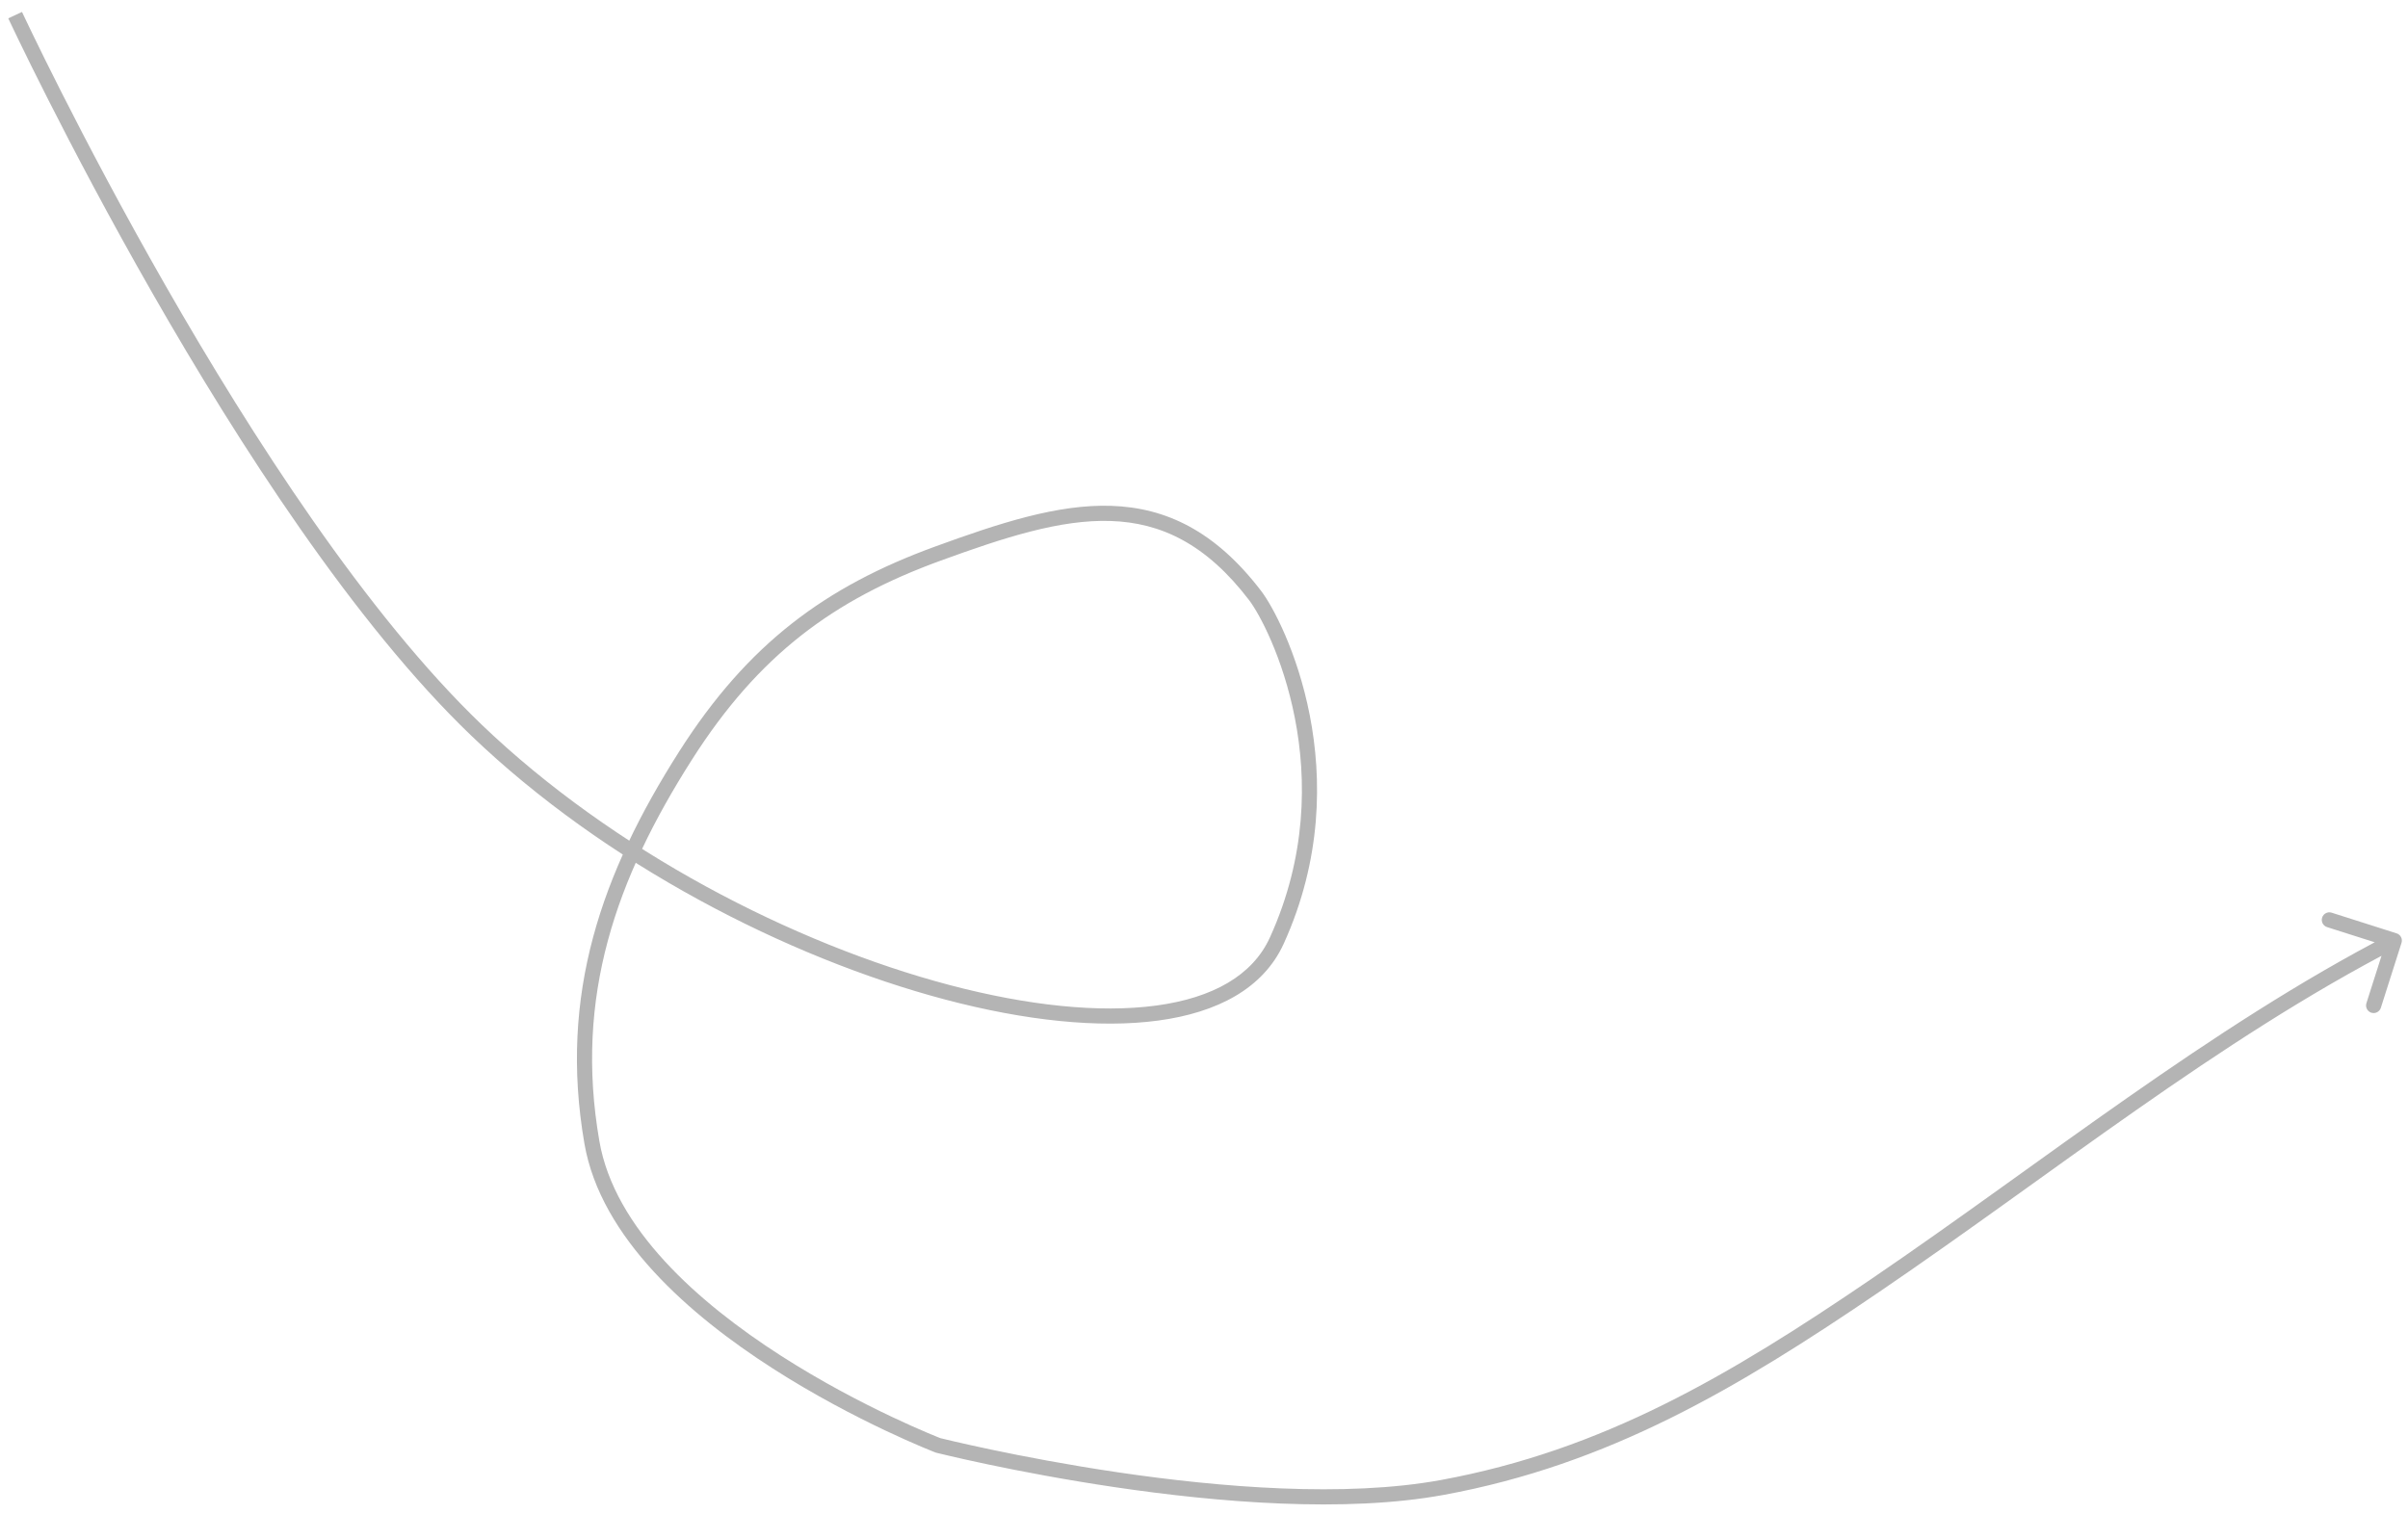 <?xml version="1.0" encoding="UTF-8"?> <svg xmlns="http://www.w3.org/2000/svg" width="159" height="100" viewBox="0 0 159 100" fill="none"> <path d="M31.467 48.222L31.121 48.583L31.121 48.583L31.467 48.222ZM82.88 39.333L82.483 39.637L82.483 39.637L82.88 39.333ZM61.934 36.556L62.105 37.025L62.105 37.025L61.934 36.556ZM45.273 49.889L44.851 49.62L44.851 49.62L45.273 49.889ZM39.084 75.445L38.591 75.53L38.591 75.53L39.084 75.445ZM61.934 95.444L61.754 95.911L61.783 95.922L61.812 95.929L61.934 95.444ZM95.257 98.222L95.167 97.731L95.167 97.731L95.257 98.222ZM123.82 84.889L124.102 85.302L124.102 85.302L123.82 84.889ZM158.572 62.263C158.656 62 158.511 61.718 158.247 61.635L153.959 60.27C153.696 60.186 153.415 60.331 153.331 60.594C153.248 60.858 153.393 61.139 153.656 61.223L157.468 62.436L156.254 66.248C156.171 66.511 156.316 66.792 156.579 66.876C156.842 66.959 157.124 66.814 157.207 66.551L158.572 62.263ZM1 1C0.547 1.211 0.547 1.211 0.547 1.212C0.547 1.212 0.547 1.212 0.548 1.213C0.548 1.214 0.549 1.216 0.55 1.218C0.552 1.222 0.554 1.228 0.558 1.236C0.566 1.252 0.577 1.275 0.592 1.307C0.621 1.369 0.665 1.462 0.723 1.584C0.838 1.827 1.009 2.185 1.232 2.646C1.678 3.568 2.332 4.9 3.165 6.544C4.83 9.832 7.209 14.369 10.068 19.365C15.776 29.344 23.423 41.204 31.121 48.583L31.813 47.861C24.226 40.589 16.639 28.838 10.935 18.868C8.088 13.89 5.716 9.369 4.057 6.092C3.227 4.454 2.576 3.127 2.132 2.21C1.91 1.752 1.74 1.396 1.626 1.155C1.569 1.034 1.525 0.943 1.496 0.881C1.482 0.85 1.471 0.827 1.464 0.812C1.46 0.804 1.458 0.798 1.456 0.794C1.455 0.792 1.454 0.791 1.454 0.79C1.454 0.79 1.453 0.789 1.453 0.789C1.453 0.789 1.453 0.789 1 1ZM31.121 48.583C39.903 57.002 51.95 63.244 62.435 66.013C67.676 67.397 72.562 67.922 76.475 67.395C80.383 66.869 83.421 65.272 84.764 62.318L83.853 61.904C82.713 64.412 80.084 65.9 76.342 66.404C72.605 66.908 67.86 66.411 62.69 65.046C52.353 62.316 40.462 56.152 31.813 47.861L31.121 48.583ZM84.764 62.318C87.298 56.741 87.297 51.404 86.483 47.231C85.671 43.072 84.045 40.035 83.278 39.03L82.483 39.637C83.144 40.503 84.714 43.392 85.501 47.423C86.285 51.44 86.284 56.556 83.853 61.904L84.764 62.318ZM83.278 39.03C80.258 35.073 76.997 33.526 73.383 33.404C69.825 33.285 65.969 34.554 61.763 36.086L62.105 37.025C66.336 35.484 70.014 34.292 73.35 34.404C76.631 34.514 79.624 35.891 82.483 39.637L83.278 39.03ZM61.763 36.086C54.513 38.726 49.385 42.502 44.851 49.62L45.694 50.157C50.102 43.238 55.047 39.596 62.105 37.025L61.763 36.086ZM44.851 49.62C39.751 57.626 36.878 65.665 38.591 75.53L39.577 75.359C37.921 65.824 40.674 58.038 45.694 50.157L44.851 49.62ZM38.591 75.53C39.134 78.658 40.888 81.492 43.165 83.97C45.444 86.451 48.273 88.602 51.02 90.365C53.769 92.13 56.45 93.515 58.443 94.459C59.44 94.931 60.265 95.293 60.843 95.538C61.132 95.66 61.358 95.753 61.514 95.815C61.591 95.847 61.651 95.87 61.691 95.886C61.712 95.894 61.727 95.9 61.738 95.904C61.743 95.907 61.747 95.908 61.75 95.909C61.751 95.91 61.752 95.91 61.753 95.91C61.753 95.911 61.754 95.911 61.754 95.911C61.754 95.911 61.754 95.911 61.934 95.444C62.114 94.978 62.114 94.978 62.114 94.978C62.114 94.978 62.114 94.978 62.113 94.978C62.113 94.978 62.112 94.977 62.111 94.977C62.109 94.976 62.105 94.975 62.1 94.973C62.091 94.969 62.077 94.963 62.058 94.956C62.02 94.941 61.962 94.918 61.887 94.888C61.737 94.827 61.516 94.737 61.233 94.617C60.666 94.377 59.853 94.02 58.871 93.555C56.904 92.624 54.264 91.259 51.56 89.524C48.855 87.787 46.102 85.689 43.901 83.294C41.699 80.897 40.075 78.231 39.577 75.359L38.591 75.53ZM61.934 95.444C61.812 95.929 61.812 95.929 61.812 95.929C61.812 95.929 61.813 95.93 61.813 95.93C61.814 95.93 61.815 95.93 61.816 95.93C61.819 95.931 61.823 95.932 61.828 95.933C61.838 95.936 61.853 95.94 61.873 95.945C61.913 95.954 61.971 95.969 62.049 95.988C62.203 96.025 62.43 96.08 62.724 96.148C63.31 96.285 64.162 96.478 65.225 96.702C67.349 97.149 70.316 97.721 73.688 98.218C80.416 99.211 88.815 99.917 95.348 98.714L95.167 97.731C88.806 98.902 80.544 98.219 73.834 97.229C70.486 96.735 67.54 96.167 65.431 95.723C64.376 95.501 63.531 95.31 62.951 95.174C62.66 95.106 62.436 95.053 62.285 95.016C62.209 94.998 62.152 94.983 62.113 94.974C62.094 94.969 62.08 94.966 62.07 94.963C62.066 94.962 62.062 94.961 62.06 94.96C62.059 94.96 62.058 94.96 62.057 94.96C62.057 94.96 62.057 94.96 62.056 94.96C62.056 94.96 62.056 94.96 61.934 95.444ZM95.348 98.714C106.217 96.713 114.679 91.716 124.102 85.302L123.539 84.476C114.14 90.874 105.821 95.769 95.167 97.731L95.348 98.714ZM124.102 85.302C135.575 77.492 146.417 68.713 158.325 62.555L157.866 61.667C145.888 67.861 134.916 76.73 123.539 84.476L124.102 85.302Z" fill="#B4B4B4"></path> </svg> 